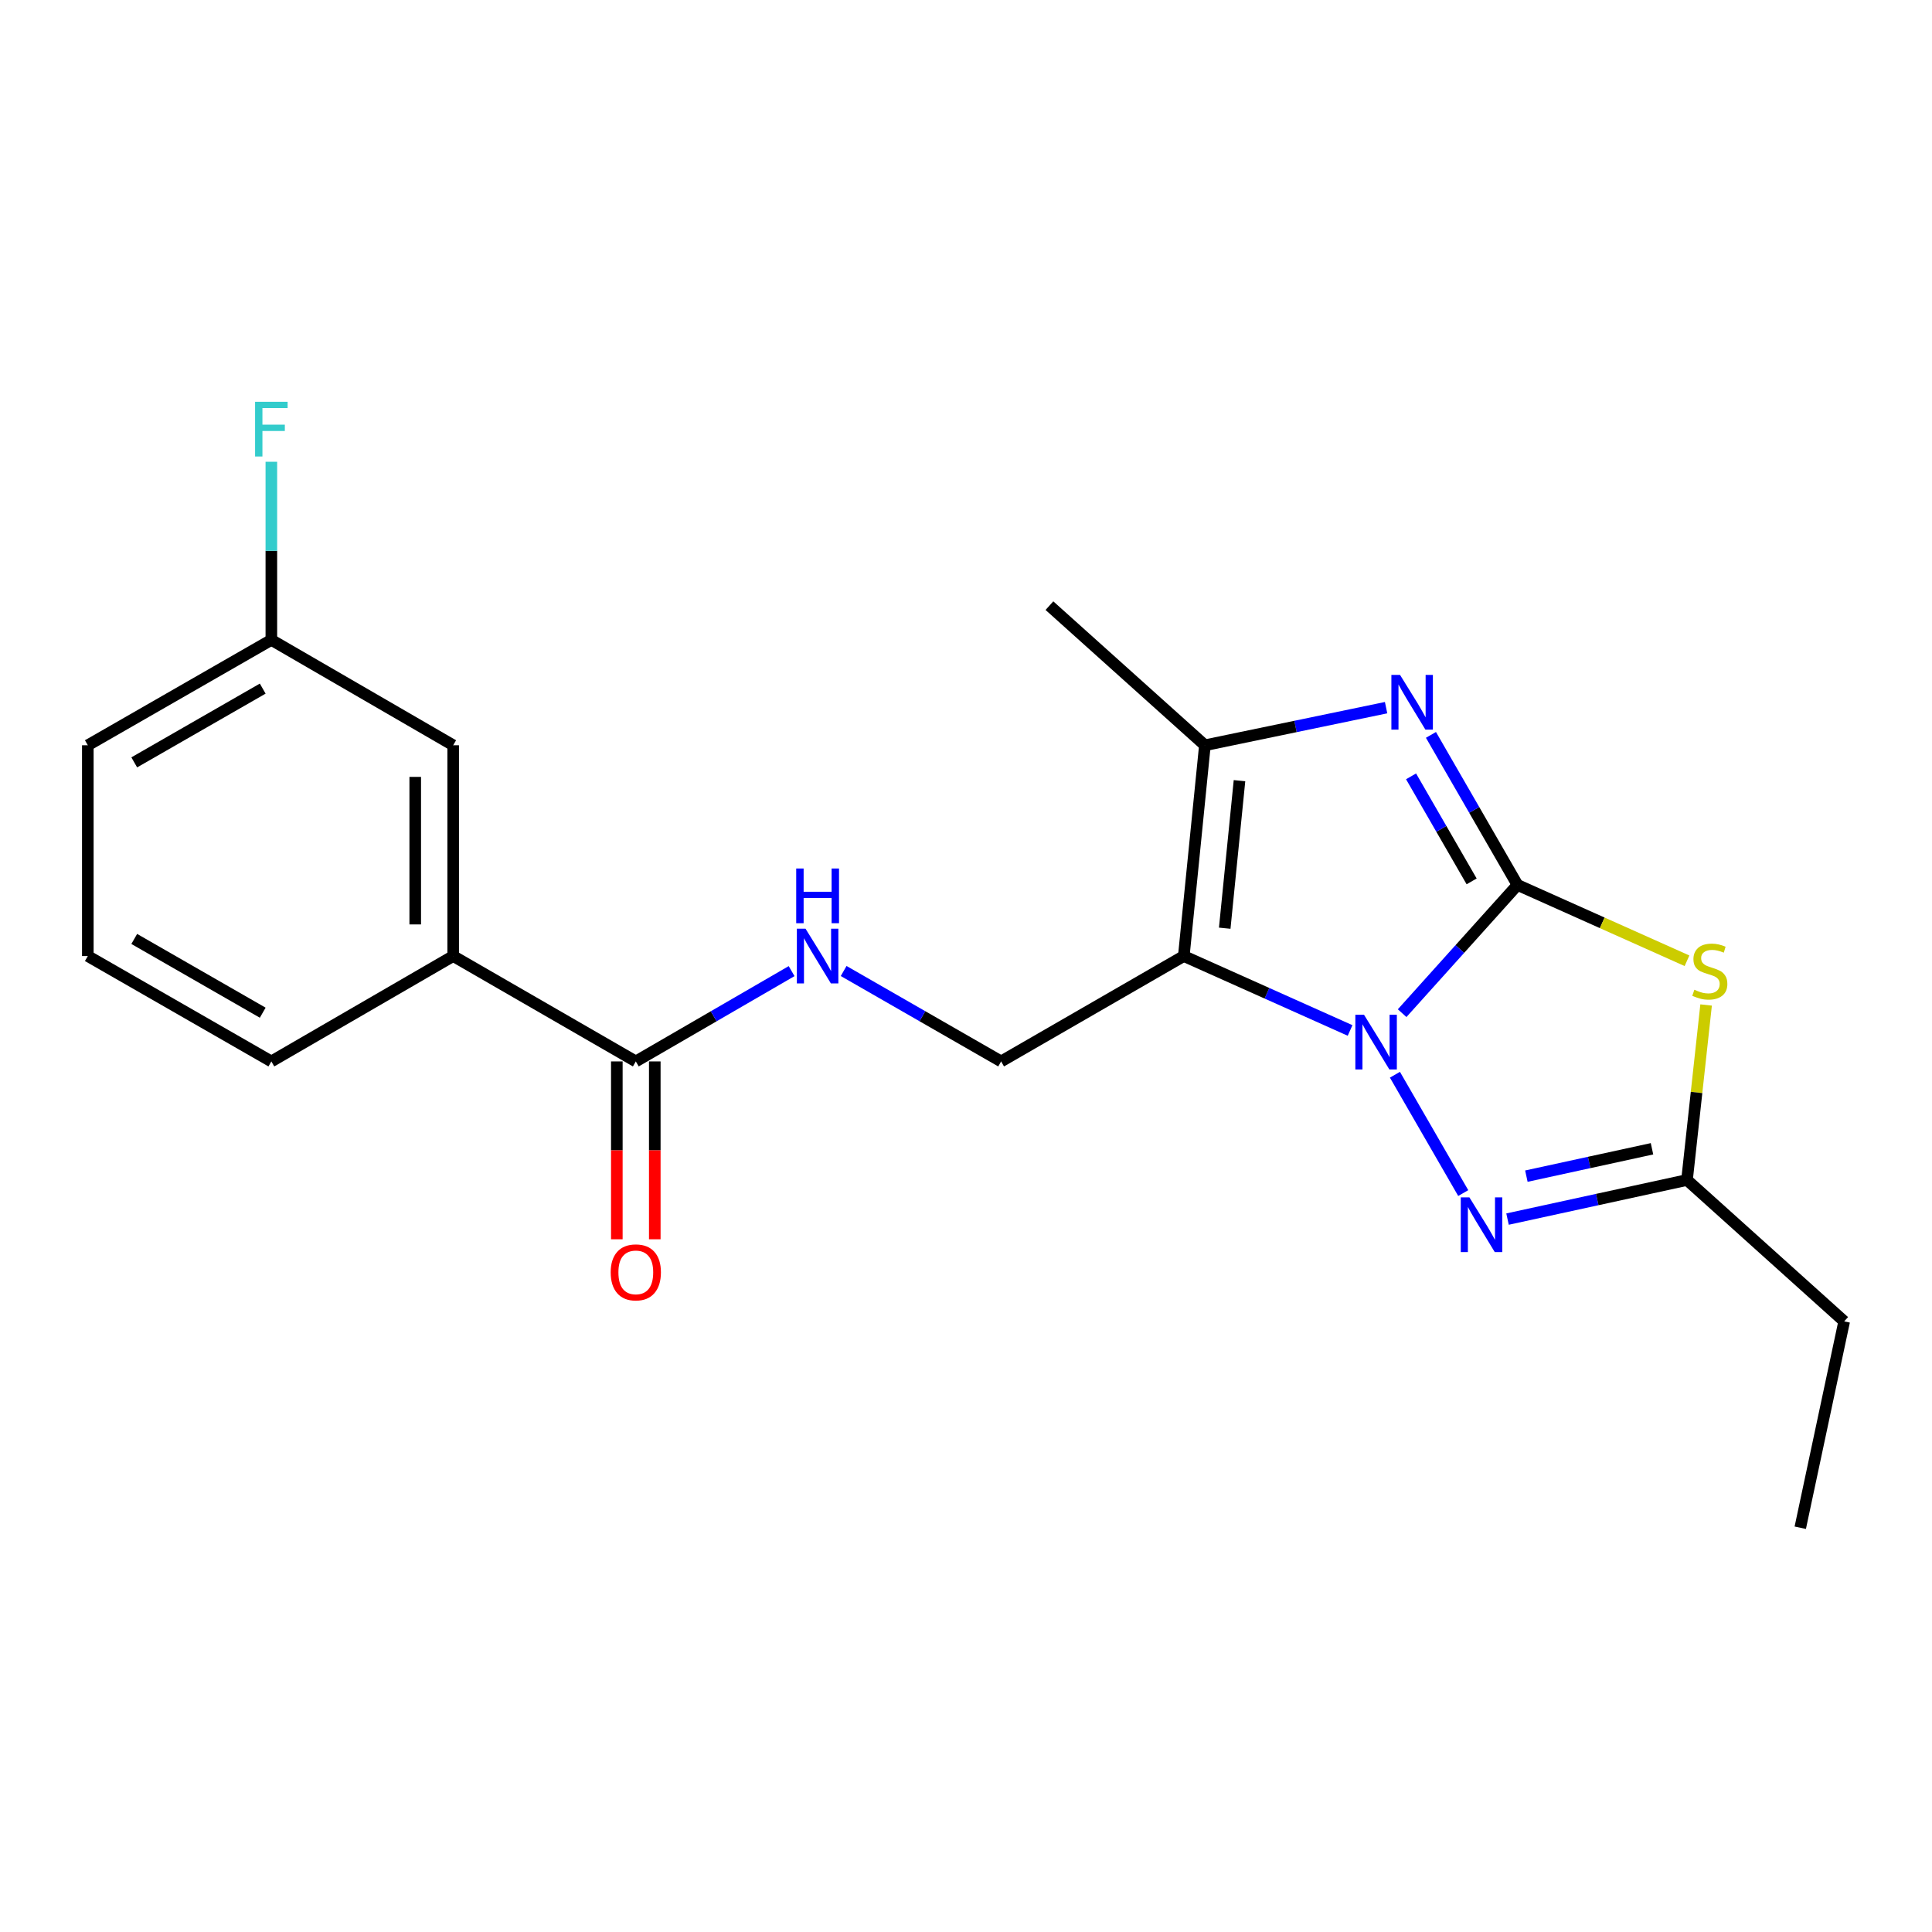 <?xml version='1.0' encoding='iso-8859-1'?>
<svg version='1.1' baseProfile='full'
              xmlns='http://www.w3.org/2000/svg'
                      xmlns:rdkit='http://www.rdkit.org/xml'
                      xmlns:xlink='http://www.w3.org/1999/xlink'
                  xml:space='preserve'
width='1000px' height='1000px' viewBox='0 0 1000 1000'>
<!-- END OF HEADER -->
<rect style='opacity:1.0;fill:#FFFFFF;stroke:none' width='1000' height='1000' x='0' y='0'> </rect>
<path class='bond-0' d='M 785.45,458.038 L 755.596,491.225' style='fill:none;fill-rule:evenodd;stroke:#000000;stroke-width:6px;stroke-linecap:butt;stroke-linejoin:miter;stroke-opacity:1' />
<path class='bond-0' d='M 755.596,491.225 L 725.743,524.413' style='fill:none;fill-rule:evenodd;stroke:#0000FF;stroke-width:6px;stroke-linecap:butt;stroke-linejoin:miter;stroke-opacity:1' />
<path class='bond-2' d='M 785.45,458.038 L 763.054,419.207' style='fill:none;fill-rule:evenodd;stroke:#000000;stroke-width:6px;stroke-linecap:butt;stroke-linejoin:miter;stroke-opacity:1' />
<path class='bond-2' d='M 763.054,419.207 L 740.658,380.377' style='fill:none;fill-rule:evenodd;stroke:#0000FF;stroke-width:6px;stroke-linecap:butt;stroke-linejoin:miter;stroke-opacity:1' />
<path class='bond-2' d='M 761.715,456.202 L 746.038,429.021' style='fill:none;fill-rule:evenodd;stroke:#000000;stroke-width:6px;stroke-linecap:butt;stroke-linejoin:miter;stroke-opacity:1' />
<path class='bond-2' d='M 746.038,429.021 L 730.361,401.84' style='fill:none;fill-rule:evenodd;stroke:#0000FF;stroke-width:6px;stroke-linecap:butt;stroke-linejoin:miter;stroke-opacity:1' />
<path class='bond-3' d='M 785.45,458.038 L 829.32,477.664' style='fill:none;fill-rule:evenodd;stroke:#000000;stroke-width:6px;stroke-linecap:butt;stroke-linejoin:miter;stroke-opacity:1' />
<path class='bond-3' d='M 829.32,477.664 L 873.191,497.291' style='fill:none;fill-rule:evenodd;stroke:#CCCC00;stroke-width:6px;stroke-linecap:butt;stroke-linejoin:miter;stroke-opacity:1' />
<path class='bond-1' d='M 698.801,533.367 L 655.766,514.107' style='fill:none;fill-rule:evenodd;stroke:#0000FF;stroke-width:6px;stroke-linecap:butt;stroke-linejoin:miter;stroke-opacity:1' />
<path class='bond-1' d='M 655.766,514.107 L 612.731,494.847' style='fill:none;fill-rule:evenodd;stroke:#000000;stroke-width:6px;stroke-linecap:butt;stroke-linejoin:miter;stroke-opacity:1' />
<path class='bond-4' d='M 722.015,556.282 L 757.366,617.531' style='fill:none;fill-rule:evenodd;stroke:#0000FF;stroke-width:6px;stroke-linecap:butt;stroke-linejoin:miter;stroke-opacity:1' />
<path class='bond-7' d='M 612.731,494.847 L 518.181,549.39' style='fill:none;fill-rule:evenodd;stroke:#000000;stroke-width:6px;stroke-linecap:butt;stroke-linejoin:miter;stroke-opacity:1' />
<path class='bond-22' d='M 612.731,494.847 L 623.654,385.75' style='fill:none;fill-rule:evenodd;stroke:#000000;stroke-width:6px;stroke-linecap:butt;stroke-linejoin:miter;stroke-opacity:1' />
<path class='bond-22' d='M 633.915,480.439 L 641.561,404.072' style='fill:none;fill-rule:evenodd;stroke:#000000;stroke-width:6px;stroke-linecap:butt;stroke-linejoin:miter;stroke-opacity:1' />
<path class='bond-5' d='M 717.439,366.285 L 670.547,376.018' style='fill:none;fill-rule:evenodd;stroke:#0000FF;stroke-width:6px;stroke-linecap:butt;stroke-linejoin:miter;stroke-opacity:1' />
<path class='bond-5' d='M 670.547,376.018 L 623.654,385.75' style='fill:none;fill-rule:evenodd;stroke:#000000;stroke-width:6px;stroke-linecap:butt;stroke-linejoin:miter;stroke-opacity:1' />
<path class='bond-6' d='M 883.076,520.174 L 878.133,565.469' style='fill:none;fill-rule:evenodd;stroke:#CCCC00;stroke-width:6px;stroke-linecap:butt;stroke-linejoin:miter;stroke-opacity:1' />
<path class='bond-6' d='M 878.133,565.469 L 873.19,610.764' style='fill:none;fill-rule:evenodd;stroke:#000000;stroke-width:6px;stroke-linecap:butt;stroke-linejoin:miter;stroke-opacity:1' />
<path class='bond-21' d='M 780.293,631 L 826.741,620.882' style='fill:none;fill-rule:evenodd;stroke:#0000FF;stroke-width:6px;stroke-linecap:butt;stroke-linejoin:miter;stroke-opacity:1' />
<path class='bond-21' d='M 826.741,620.882 L 873.19,610.764' style='fill:none;fill-rule:evenodd;stroke:#000000;stroke-width:6px;stroke-linecap:butt;stroke-linejoin:miter;stroke-opacity:1' />
<path class='bond-21' d='M 790.047,608.771 L 822.561,601.689' style='fill:none;fill-rule:evenodd;stroke:#0000FF;stroke-width:6px;stroke-linecap:butt;stroke-linejoin:miter;stroke-opacity:1' />
<path class='bond-21' d='M 822.561,601.689 L 855.074,594.606' style='fill:none;fill-rule:evenodd;stroke:#000000;stroke-width:6px;stroke-linecap:butt;stroke-linejoin:miter;stroke-opacity:1' />
<path class='bond-14' d='M 623.654,385.75 L 543.182,313.485' style='fill:none;fill-rule:evenodd;stroke:#000000;stroke-width:6px;stroke-linecap:butt;stroke-linejoin:miter;stroke-opacity:1' />
<path class='bond-16' d='M 873.19,610.764 L 954.545,683.946' style='fill:none;fill-rule:evenodd;stroke:#000000;stroke-width:6px;stroke-linecap:butt;stroke-linejoin:miter;stroke-opacity:1' />
<path class='bond-9' d='M 518.181,549.39 L 477.427,525.988' style='fill:none;fill-rule:evenodd;stroke:#000000;stroke-width:6px;stroke-linecap:butt;stroke-linejoin:miter;stroke-opacity:1' />
<path class='bond-9' d='M 477.427,525.988 L 436.673,502.586' style='fill:none;fill-rule:evenodd;stroke:#0000FF;stroke-width:6px;stroke-linecap:butt;stroke-linejoin:miter;stroke-opacity:1' />
<path class='bond-8' d='M 329.093,549.39 L 369.414,526.019' style='fill:none;fill-rule:evenodd;stroke:#000000;stroke-width:6px;stroke-linecap:butt;stroke-linejoin:miter;stroke-opacity:1' />
<path class='bond-8' d='M 369.414,526.019 L 409.736,502.648' style='fill:none;fill-rule:evenodd;stroke:#0000FF;stroke-width:6px;stroke-linecap:butt;stroke-linejoin:miter;stroke-opacity:1' />
<path class='bond-10' d='M 329.093,549.39 L 234.565,494.847' style='fill:none;fill-rule:evenodd;stroke:#000000;stroke-width:6px;stroke-linecap:butt;stroke-linejoin:miter;stroke-opacity:1' />
<path class='bond-11' d='M 319.271,549.39 L 319.271,595.42' style='fill:none;fill-rule:evenodd;stroke:#000000;stroke-width:6px;stroke-linecap:butt;stroke-linejoin:miter;stroke-opacity:1' />
<path class='bond-11' d='M 319.271,595.42 L 319.271,641.449' style='fill:none;fill-rule:evenodd;stroke:#FF0000;stroke-width:6px;stroke-linecap:butt;stroke-linejoin:miter;stroke-opacity:1' />
<path class='bond-11' d='M 338.914,549.39 L 338.914,595.42' style='fill:none;fill-rule:evenodd;stroke:#000000;stroke-width:6px;stroke-linecap:butt;stroke-linejoin:miter;stroke-opacity:1' />
<path class='bond-11' d='M 338.914,595.42 L 338.914,641.449' style='fill:none;fill-rule:evenodd;stroke:#FF0000;stroke-width:6px;stroke-linecap:butt;stroke-linejoin:miter;stroke-opacity:1' />
<path class='bond-12' d='M 234.565,494.847 L 234.565,385.75' style='fill:none;fill-rule:evenodd;stroke:#000000;stroke-width:6px;stroke-linecap:butt;stroke-linejoin:miter;stroke-opacity:1' />
<path class='bond-12' d='M 214.921,478.482 L 214.921,402.115' style='fill:none;fill-rule:evenodd;stroke:#000000;stroke-width:6px;stroke-linecap:butt;stroke-linejoin:miter;stroke-opacity:1' />
<path class='bond-17' d='M 234.565,494.847 L 140.452,549.39' style='fill:none;fill-rule:evenodd;stroke:#000000;stroke-width:6px;stroke-linecap:butt;stroke-linejoin:miter;stroke-opacity:1' />
<path class='bond-13' d='M 234.565,385.75 L 140.452,331.207' style='fill:none;fill-rule:evenodd;stroke:#000000;stroke-width:6px;stroke-linecap:butt;stroke-linejoin:miter;stroke-opacity:1' />
<path class='bond-15' d='M 140.452,331.207 L 140.452,285.108' style='fill:none;fill-rule:evenodd;stroke:#000000;stroke-width:6px;stroke-linecap:butt;stroke-linejoin:miter;stroke-opacity:1' />
<path class='bond-15' d='M 140.452,285.108 L 140.452,239.009' style='fill:none;fill-rule:evenodd;stroke:#33CCCC;stroke-width:6px;stroke-linecap:butt;stroke-linejoin:miter;stroke-opacity:1' />
<path class='bond-23' d='M 140.452,331.207 L 45.455,385.75' style='fill:none;fill-rule:evenodd;stroke:#000000;stroke-width:6px;stroke-linecap:butt;stroke-linejoin:miter;stroke-opacity:1' />
<path class='bond-23' d='M 135.983,356.424 L 69.485,394.604' style='fill:none;fill-rule:evenodd;stroke:#000000;stroke-width:6px;stroke-linecap:butt;stroke-linejoin:miter;stroke-opacity:1' />
<path class='bond-20' d='M 954.545,683.946 L 931.814,790.751' style='fill:none;fill-rule:evenodd;stroke:#000000;stroke-width:6px;stroke-linecap:butt;stroke-linejoin:miter;stroke-opacity:1' />
<path class='bond-18' d='M 140.452,549.39 L 45.455,494.847' style='fill:none;fill-rule:evenodd;stroke:#000000;stroke-width:6px;stroke-linecap:butt;stroke-linejoin:miter;stroke-opacity:1' />
<path class='bond-18' d='M 135.983,524.173 L 69.485,485.993' style='fill:none;fill-rule:evenodd;stroke:#000000;stroke-width:6px;stroke-linecap:butt;stroke-linejoin:miter;stroke-opacity:1' />
<path class='bond-19' d='M 45.455,494.847 L 45.455,385.75' style='fill:none;fill-rule:evenodd;stroke:#000000;stroke-width:6px;stroke-linecap:butt;stroke-linejoin:miter;stroke-opacity:1' />
<path  class='atom-1' d='M 706.007 525.233
L 715.287 540.233
Q 716.207 541.713, 717.687 544.393
Q 719.167 547.073, 719.247 547.233
L 719.247 525.233
L 723.007 525.233
L 723.007 553.553
L 719.127 553.553
L 709.167 537.153
Q 708.007 535.233, 706.767 533.033
Q 705.567 530.833, 705.207 530.153
L 705.207 553.553
L 701.527 553.553
L 701.527 525.233
L 706.007 525.233
' fill='#0000FF'/>
<path  class='atom-3' d='M 724.658 349.328
L 733.938 364.328
Q 734.858 365.808, 736.338 368.488
Q 737.818 371.168, 737.898 371.328
L 737.898 349.328
L 741.658 349.328
L 741.658 377.648
L 737.778 377.648
L 727.818 361.248
Q 726.658 359.328, 725.418 357.128
Q 724.218 354.928, 723.858 354.248
L 723.858 377.648
L 720.178 377.648
L 720.178 349.328
L 724.658 349.328
' fill='#0000FF'/>
<path  class='atom-4' d='M 876.997 512.293
Q 877.317 512.413, 878.637 512.973
Q 879.957 513.533, 881.397 513.893
Q 882.877 514.213, 884.317 514.213
Q 886.997 514.213, 888.557 512.933
Q 890.117 511.613, 890.117 509.333
Q 890.117 507.773, 889.317 506.813
Q 888.557 505.853, 887.357 505.333
Q 886.157 504.813, 884.157 504.213
Q 881.637 503.453, 880.117 502.733
Q 878.637 502.013, 877.557 500.493
Q 876.517 498.973, 876.517 496.413
Q 876.517 492.853, 878.917 490.653
Q 881.357 488.453, 886.157 488.453
Q 889.437 488.453, 893.157 490.013
L 892.237 493.093
Q 888.837 491.693, 886.277 491.693
Q 883.517 491.693, 881.997 492.853
Q 880.477 493.973, 880.517 495.933
Q 880.517 497.453, 881.277 498.373
Q 882.077 499.293, 883.197 499.813
Q 884.357 500.333, 886.277 500.933
Q 888.837 501.733, 890.357 502.533
Q 891.877 503.333, 892.957 504.973
Q 894.077 506.573, 894.077 509.333
Q 894.077 513.253, 891.437 515.373
Q 888.837 517.453, 884.477 517.453
Q 881.957 517.453, 880.037 516.893
Q 878.157 516.373, 875.917 515.453
L 876.997 512.293
' fill='#CCCC00'/>
<path  class='atom-5' d='M 760.572 619.772
L 769.852 634.772
Q 770.772 636.252, 772.252 638.932
Q 773.732 641.612, 773.812 641.772
L 773.812 619.772
L 777.572 619.772
L 777.572 648.092
L 773.692 648.092
L 763.732 631.692
Q 762.572 629.772, 761.332 627.572
Q 760.132 625.372, 759.772 624.692
L 759.772 648.092
L 756.092 648.092
L 756.092 619.772
L 760.572 619.772
' fill='#0000FF'/>
<path  class='atom-10' d='M 416.935 480.687
L 426.215 495.687
Q 427.135 497.167, 428.615 499.847
Q 430.095 502.527, 430.175 502.687
L 430.175 480.687
L 433.935 480.687
L 433.935 509.007
L 430.055 509.007
L 420.095 492.607
Q 418.935 490.687, 417.695 488.487
Q 416.495 486.287, 416.135 485.607
L 416.135 509.007
L 412.455 509.007
L 412.455 480.687
L 416.935 480.687
' fill='#0000FF'/>
<path  class='atom-10' d='M 412.115 449.535
L 415.955 449.535
L 415.955 461.575
L 430.435 461.575
L 430.435 449.535
L 434.275 449.535
L 434.275 477.855
L 430.435 477.855
L 430.435 464.775
L 415.955 464.775
L 415.955 477.855
L 412.115 477.855
L 412.115 449.535
' fill='#0000FF'/>
<path  class='atom-12' d='M 316.093 658.577
Q 316.093 651.777, 319.453 647.977
Q 322.813 644.177, 329.093 644.177
Q 335.373 644.177, 338.733 647.977
Q 342.093 651.777, 342.093 658.577
Q 342.093 665.457, 338.693 669.377
Q 335.293 673.257, 329.093 673.257
Q 322.853 673.257, 319.453 669.377
Q 316.093 665.497, 316.093 658.577
M 329.093 670.057
Q 333.413 670.057, 335.733 667.177
Q 338.093 664.257, 338.093 658.577
Q 338.093 653.017, 335.733 650.217
Q 333.413 647.377, 329.093 647.377
Q 324.773 647.377, 322.413 650.177
Q 320.093 652.977, 320.093 658.577
Q 320.093 664.297, 322.413 667.177
Q 324.773 670.057, 329.093 670.057
' fill='#FF0000'/>
<path  class='atom-16' d='M 132.032 207.962
L 148.872 207.962
L 148.872 211.202
L 135.832 211.202
L 135.832 219.802
L 147.432 219.802
L 147.432 223.082
L 135.832 223.082
L 135.832 236.282
L 132.032 236.282
L 132.032 207.962
' fill='#33CCCC'/>
</svg>
